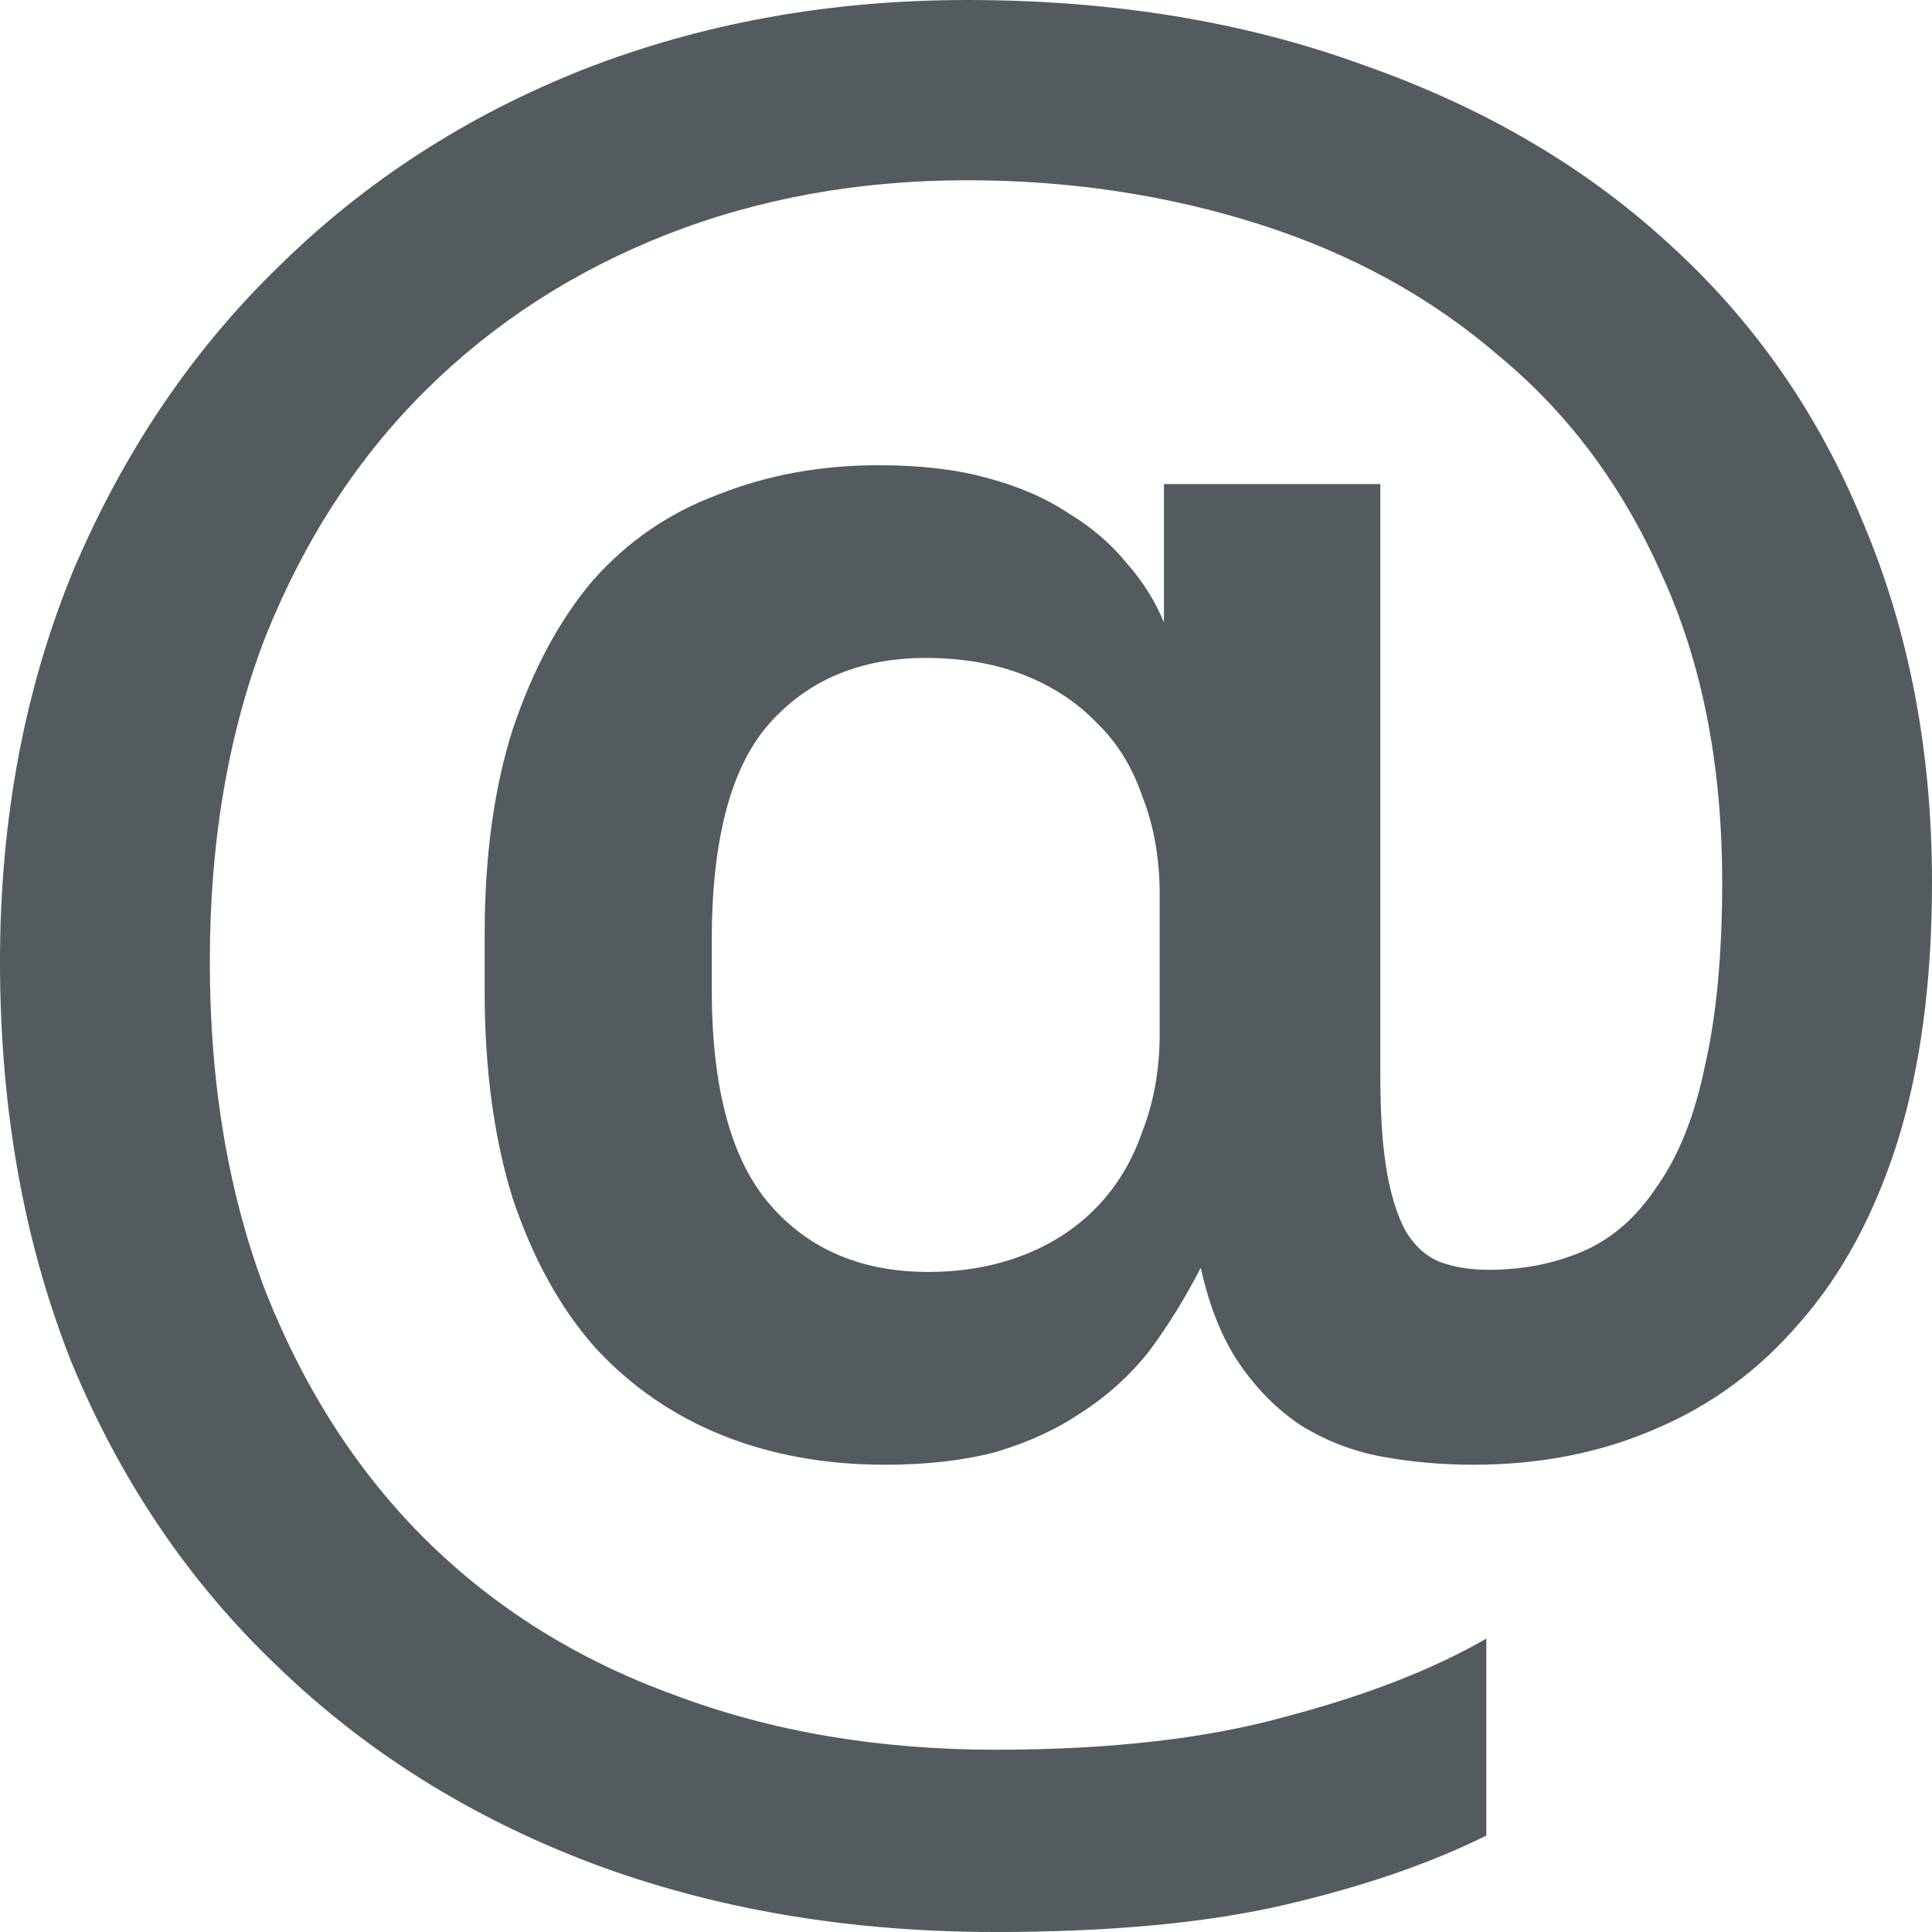 <svg width="20" height="20" viewBox="0 0 20 20" fill="none" xmlns="http://www.w3.org/2000/svg">
<path d="M10.302 20C8.779 20 7.383 19.761 6.114 19.284C4.86 18.807 3.778 18.127 2.867 17.245C1.956 16.377 1.247 15.329 0.739 14.1C0.246 12.856 0 11.475 0 9.957C0 8.482 0.254 7.129 0.761 5.9C1.284 4.671 1.993 3.623 2.889 2.755C3.785 1.873 4.838 1.193 6.047 0.716C7.271 0.239 8.593 0 10.011 0C11.519 0 12.885 0.224 14.11 0.672C15.349 1.106 16.402 1.721 17.268 2.516C18.149 3.312 18.82 4.273 19.283 5.401C19.761 6.529 20 7.773 20 9.132C20 10.159 19.881 11.056 19.642 11.822C19.403 12.574 19.067 13.196 18.634 13.688C18.216 14.179 17.716 14.548 17.133 14.794C16.566 15.04 15.939 15.163 15.252 15.163C14.924 15.163 14.602 15.134 14.289 15.076C13.99 15.018 13.714 14.91 13.46 14.751C13.221 14.591 13.012 14.382 12.833 14.121C12.654 13.861 12.52 13.529 12.43 13.124C12.266 13.442 12.087 13.731 11.893 13.991C11.698 14.237 11.467 14.447 11.198 14.62C10.944 14.794 10.646 14.931 10.302 15.033C9.974 15.119 9.593 15.163 9.16 15.163C8.548 15.163 7.988 15.062 7.48 14.859C6.973 14.656 6.532 14.353 6.159 13.948C5.801 13.543 5.517 13.03 5.308 12.408C5.114 11.786 5.017 11.07 5.017 10.26V9.675C5.017 8.865 5.114 8.156 5.308 7.549C5.517 6.927 5.793 6.414 6.137 6.009C6.495 5.604 6.928 5.307 7.436 5.119C7.943 4.917 8.496 4.816 9.093 4.816C9.526 4.816 9.899 4.859 10.213 4.946C10.541 5.033 10.825 5.155 11.064 5.315C11.303 5.459 11.504 5.633 11.668 5.835C11.833 6.023 11.96 6.226 12.049 6.443V5.011H14.289V11.128C14.289 11.533 14.311 11.866 14.356 12.126C14.401 12.386 14.468 12.596 14.558 12.755C14.647 12.899 14.759 13.001 14.894 13.059C15.043 13.116 15.215 13.145 15.409 13.145C15.767 13.145 16.096 13.08 16.394 12.95C16.693 12.82 16.947 12.596 17.156 12.278C17.38 11.96 17.544 11.547 17.648 11.041C17.768 10.521 17.828 9.884 17.828 9.132C17.828 7.918 17.619 6.855 17.2 5.944C16.797 5.033 16.237 4.281 15.521 3.688C14.819 3.08 13.99 2.625 13.035 2.321C12.079 2.017 11.071 1.866 10.011 1.866C8.891 1.866 7.854 2.054 6.898 2.429C5.943 2.805 5.114 3.341 4.412 4.035C3.71 4.729 3.158 5.575 2.755 6.573C2.367 7.571 2.172 8.698 2.172 9.957C2.172 11.229 2.367 12.372 2.755 13.384C3.158 14.396 3.71 15.249 4.412 15.944C5.129 16.652 5.987 17.187 6.988 17.549C7.988 17.925 9.093 18.113 10.302 18.113C11.497 18.113 12.505 17.997 13.326 17.766C14.147 17.549 14.834 17.281 15.386 16.963V19.002C14.804 19.291 14.11 19.53 13.303 19.718C12.497 19.906 11.497 20 10.302 20ZM9.608 13.167C9.966 13.167 10.295 13.109 10.594 12.993C10.892 12.878 11.146 12.711 11.355 12.495C11.564 12.278 11.721 12.017 11.825 11.714C11.945 11.41 12.005 11.07 12.005 10.694V9.262C12.005 8.886 11.945 8.547 11.825 8.243C11.721 7.939 11.564 7.686 11.355 7.484C11.146 7.267 10.892 7.101 10.594 6.985C10.295 6.869 9.959 6.811 9.586 6.811C8.899 6.811 8.354 7.043 7.951 7.505C7.563 7.954 7.368 8.698 7.368 9.74V10.239C7.368 11.265 7.57 12.01 7.973 12.473C8.376 12.936 8.921 13.167 9.608 13.167Z" fill="#545B5E"/>
</svg>
